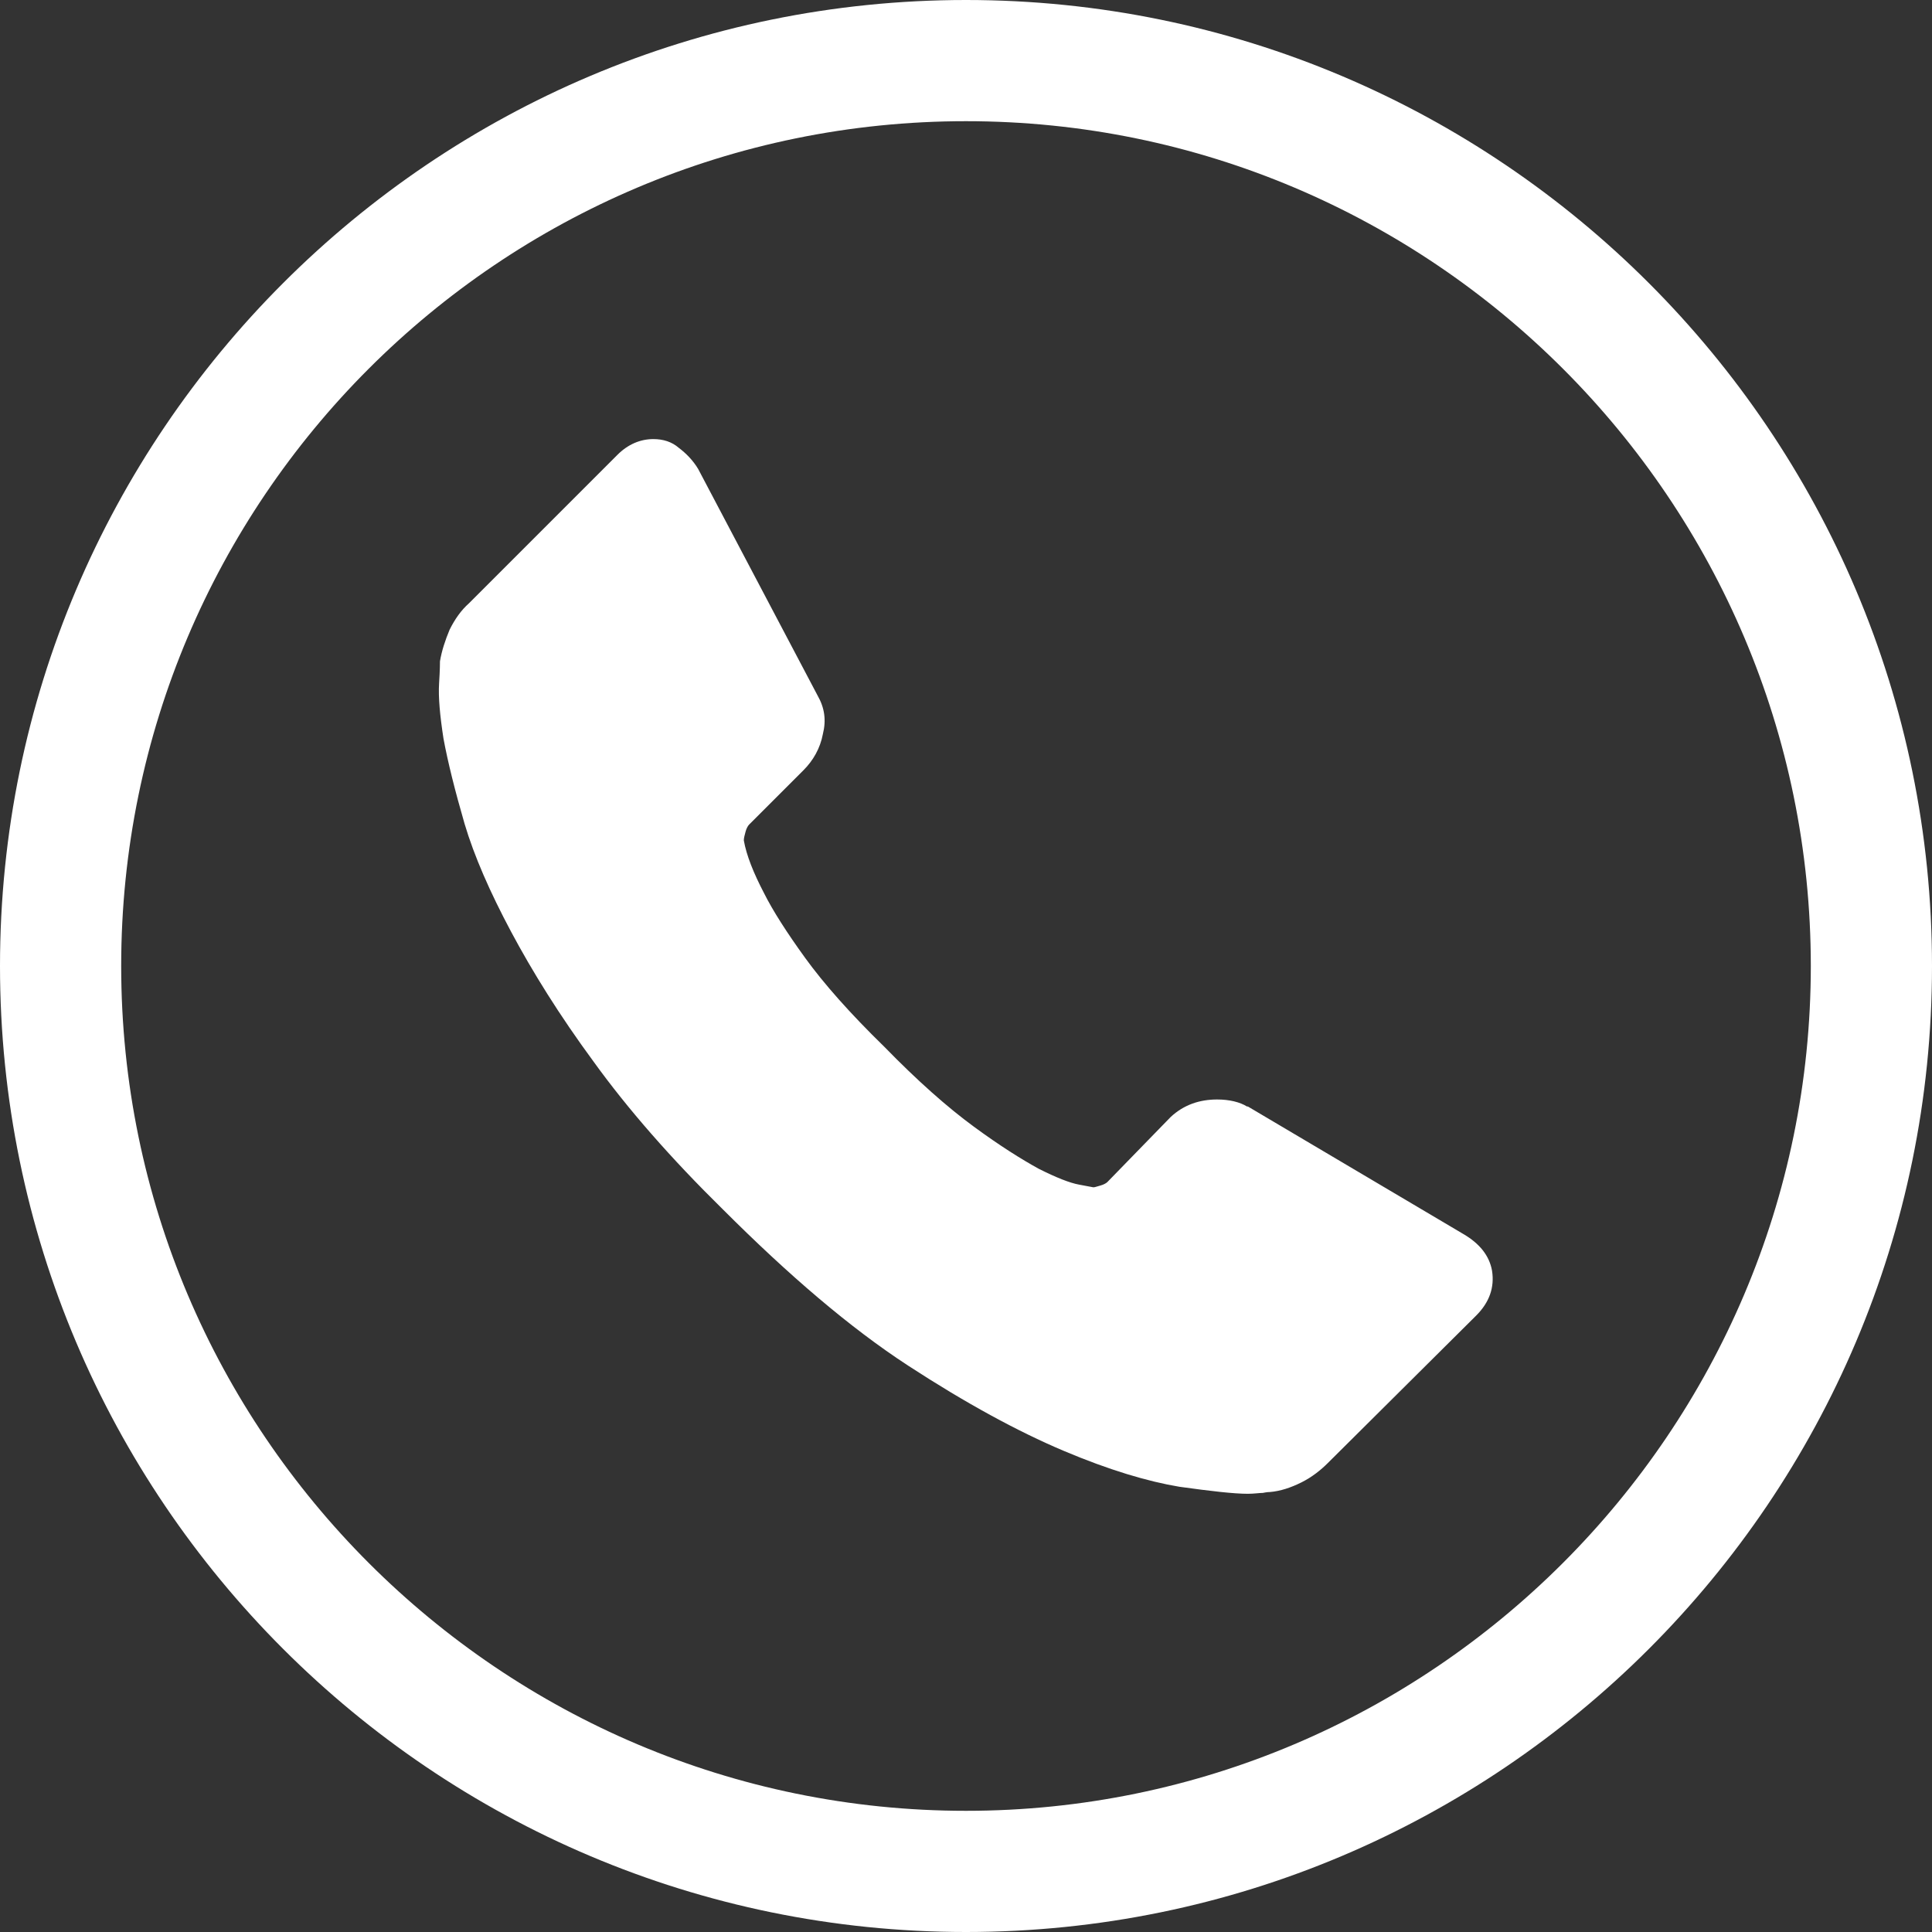 <?xml version="1.0" encoding="utf-8"?>
<!-- Generator: Adobe Illustrator 25.0.0, SVG Export Plug-In . SVG Version: 6.00 Build 0)  -->
<svg version="1.1" id="Layer_1" xmlns="http://www.w3.org/2000/svg" xmlns:xlink="http://www.w3.org/1999/xlink" x="0px" y="0px"
	 viewBox="0 0 22 22" style="enable-background:new 0 0 22 22;" xml:space="preserve">
<rect x="0" y="0" width="22" height="22" fill="#333333" stroke="none"/>
<style type="text/css">
	.st0{fill:#FFFFFF;}
</style>
<path class="st0" d="M16.99,14.47c0.03,0.19-0.03,0.36-0.18,0.51l-1.69,1.68c-0.08,0.08-0.18,0.16-0.3,0.22
	c-0.12,0.06-0.24,0.1-0.36,0.11c-0.01,0-0.03,0-0.08,0.01c-0.04,0-0.1,0.01-0.17,0.01c-0.16,0-0.42-0.03-0.78-0.08
	c-0.36-0.06-0.8-0.19-1.32-0.41c-0.52-0.22-1.11-0.54-1.77-0.97c-0.66-0.43-1.36-1.03-2.11-1.78c-0.59-0.58-1.08-1.14-1.47-1.68
	c-0.39-0.53-0.7-1.03-0.94-1.48c-0.24-0.45-0.42-0.86-0.53-1.23C5.18,9,5.1,8.68,5.05,8.41C5.01,8.15,4.99,7.94,5,7.78
	c0.01-0.15,0.01-0.24,0.01-0.25c0.02-0.12,0.06-0.24,0.11-0.36c0.06-0.12,0.13-0.22,0.22-0.3l1.69-1.69C7.15,5.06,7.29,5,7.44,5
	c0.11,0,0.21,0.03,0.29,0.1c0.08,0.06,0.16,0.14,0.22,0.24l1.36,2.58c0.08,0.14,0.1,0.28,0.06,0.44c-0.03,0.16-0.11,0.3-0.22,0.41
	L8.53,9.39C8.52,9.4,8.5,9.43,8.49,9.47c-0.01,0.04-0.02,0.07-0.02,0.1C8.5,9.74,8.58,9.94,8.7,10.17c0.1,0.2,0.26,0.45,0.47,0.74
	c0.21,0.29,0.51,0.63,0.9,1.01c0.38,0.39,0.72,0.69,1.02,0.91c0.3,0.22,0.54,0.37,0.74,0.48c0.2,0.1,0.35,0.16,0.46,0.18l0.16,0.03
	c0.02,0,0.04-0.01,0.08-0.02c0.04-0.01,0.07-0.03,0.08-0.04l0.72-0.74c0.15-0.14,0.33-0.2,0.53-0.2c0.14,0,0.26,0.03,0.34,0.08h0.01
	l2.45,1.45C16.85,14.16,16.96,14.3,16.99,14.47L16.99,14.47z M16.99,14.47"/>
<g>
	<path class="st0" d="M11,1.38c5.31,0,9.62,4.32,9.62,9.62s-4.32,9.62-9.62,9.62S1.38,16.31,1.38,11S5.69,1.38,11,1.38 M11,0
		C4.93,0,0,4.93,0,11c0,6.07,4.93,11,11,11c6.07,0,11-4.93,11-11C22,4.93,17.07,0,11,0L11,0z"/>
</g>
</svg>
